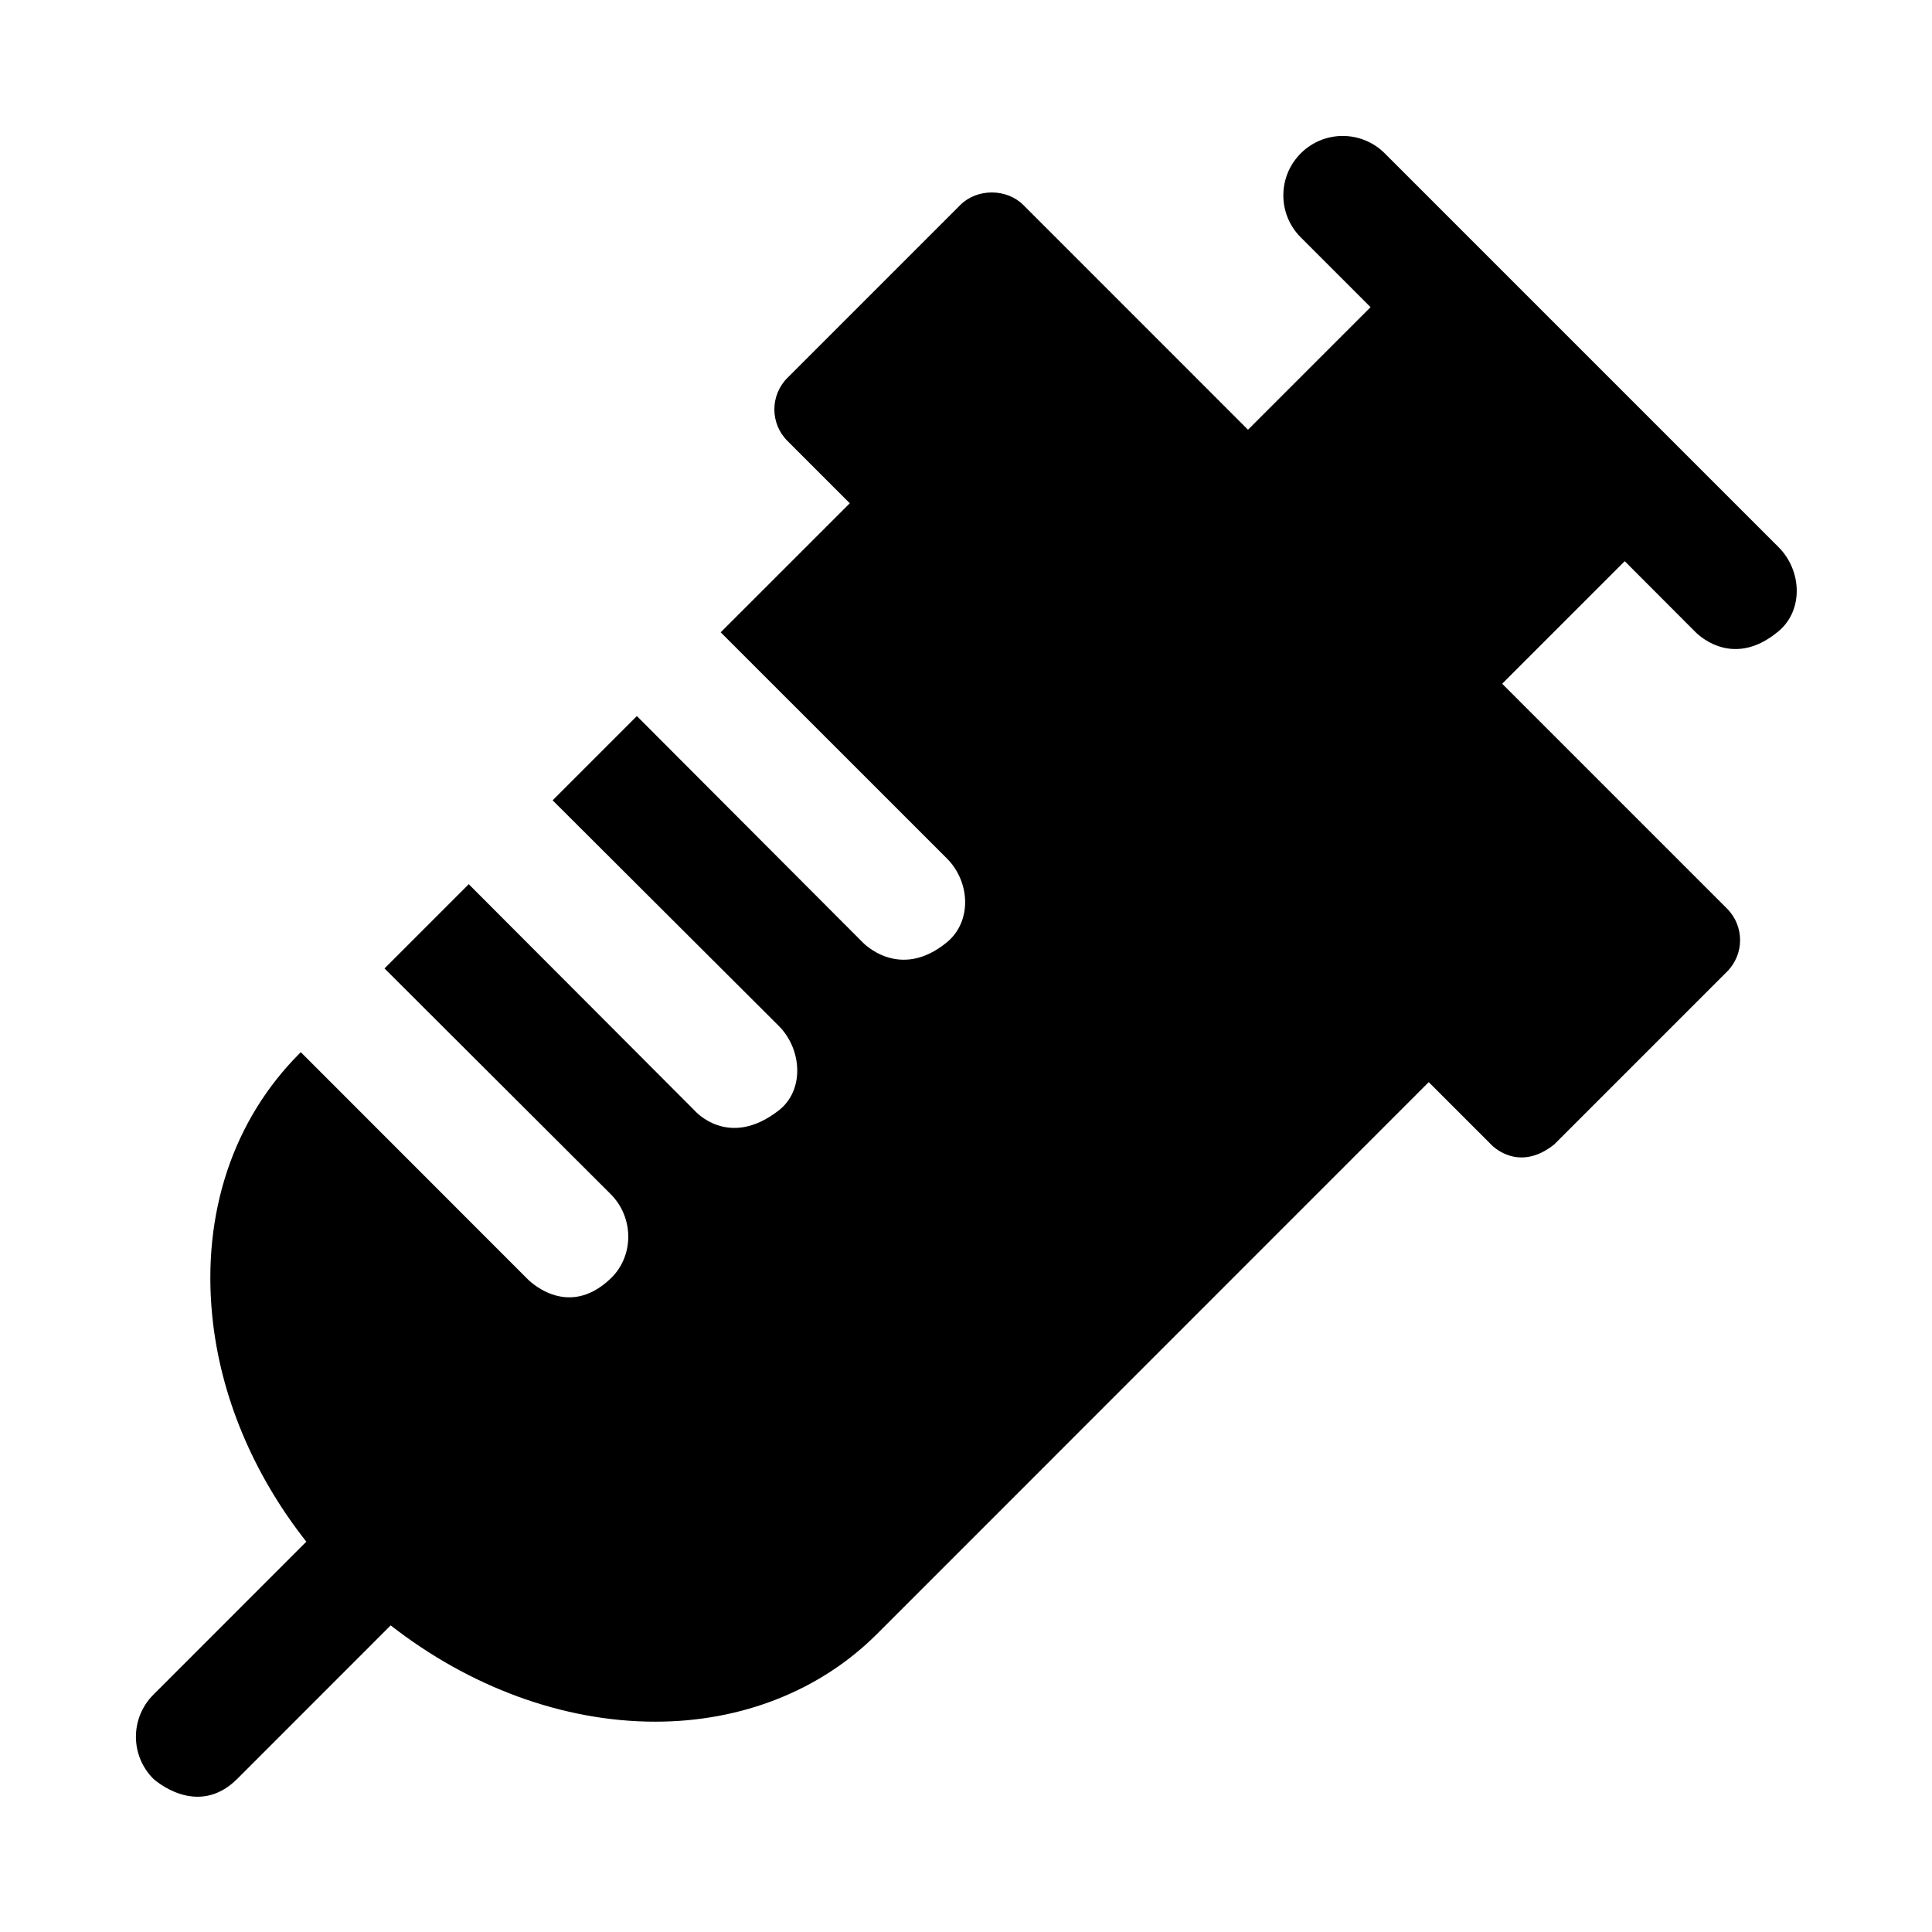 <?xml version="1.0" encoding="UTF-8"?>
<!-- Uploaded to: SVG Repo, www.svgrepo.com, Generator: SVG Repo Mixer Tools -->
<svg fill="#000000" width="800px" height="800px" version="1.1" viewBox="144 144 512 512" xmlns="http://www.w3.org/2000/svg">
 <path d="m574.57 292.72-32.48 32.48 59.59 59.59c4.613 4.613 4.613 12.09 0 16.703l-45.816 45.816c-9.699 7.699-16.703 0-16.703 0l-16.531-16.531-146.21 146.23c-14.973 14.988-35.832 23.254-58.742 23.254-24.465 0-49.277-9.227-70.141-25.52l-40.637 40.652c-10.707 10.707-22.262 0-22.262 0-6.156-6.156-6.156-16.105 0-22.277l40.539-40.559c-14.027-17.805-22.828-38.605-24.938-59.906-2.691-27.191 5.543-51.875 23.176-69.512l0.301-0.301 59.938 59.973s10.438 11.227 22.184 0c6.266-6.016 6.156-16.215 0-22.355l-59.938-59.812 22.324-22.324 59.812 59.938s8.91 10.469 22.355 0c6.863-5.336 6.156-16.215 0-22.371l-59.938-59.797 22.324-22.324 59.812 59.938s9.684 10.422 22.355 0c6.707-5.527 6.156-16.059 0-22.199l-59.953-59.938 34.211-34.195-16.531-16.531c-4.613-4.613-4.613-12.09 0-16.703l45.816-45.816c4.426-4.426 12.266-4.426 16.703 0l59.543 59.559 32.48-32.48-18.5-18.5c-6.156-6.141-6.156-16.105 0-22.262s16.105-6.141 22.262 0l104.37 104.37c6.156 6.156 6.66 16.672 0 22.262-12.676 10.645-22.262 0-22.262 0z"/>
</svg>